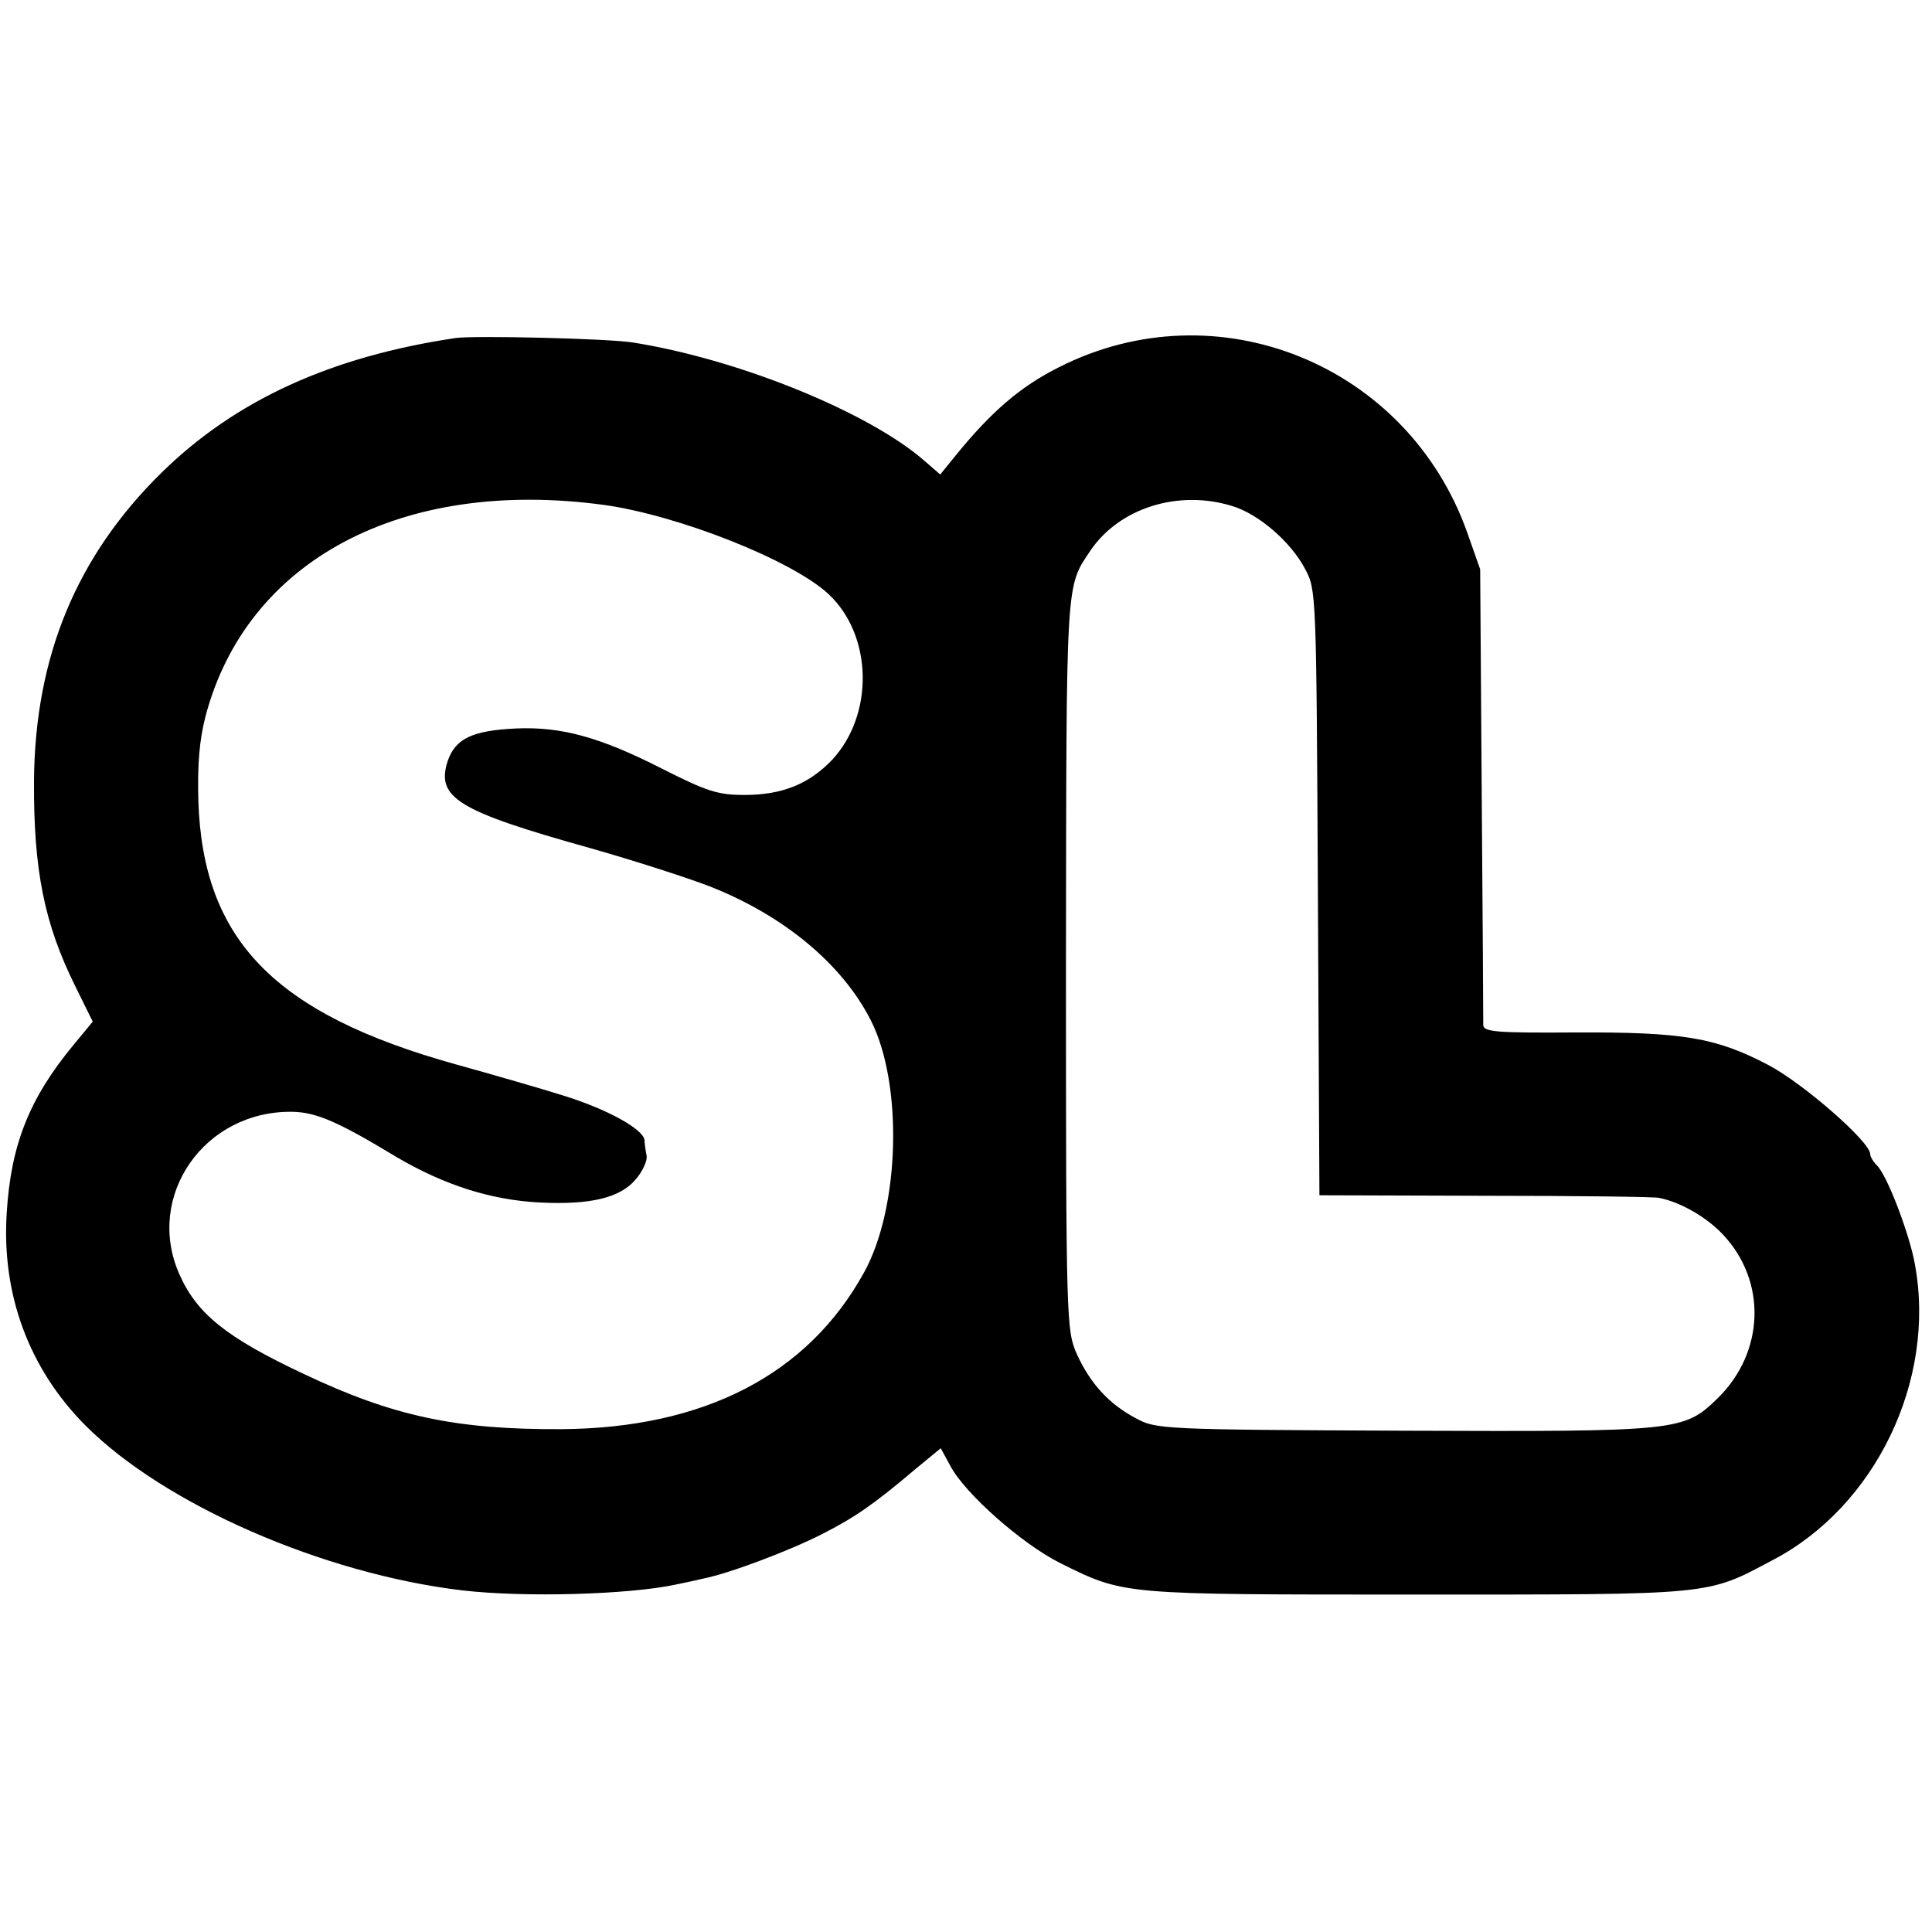 <?xml version="1.0" standalone="no"?>
<!DOCTYPE svg PUBLIC "-//W3C//DTD SVG 20010904//EN"
 "http://www.w3.org/TR/2001/REC-SVG-20010904/DTD/svg10.dtd">
<svg version="1.0" xmlns="http://www.w3.org/2000/svg"
 width="375pt" height="375pt" viewBox="0 0 375 375"
 preserveAspectRatio="xMidYMid meet">
<g transform="translate(0,375) scale(0.1,-0.1)"
fill="#000000" stroke="none">
<path d="M885 3094 c-242 -36 -427 -120 -571 -261 -166 -163 -246 -358 -248
-598 -1 -174 20 -278 80 -399 l34 -69 -38 -46 c-85 -103 -121 -193 -129 -326
-10 -157 43 -301 152 -411 153 -154 462 -289 733 -321 122 -14 321 -8 412 11
14 3 39 8 55 12 51 10 167 54 230 86 65 33 102 59 180 125 l51 42 19 -35 c29
-54 139 -151 213 -188 125 -62 117 -61 692 -61 580 0 561 -2 691 67 199 104
317 348 276 573 -10 58 -54 174 -74 193 -7 7 -13 17 -13 22 0 24 -131 138
-198 173 -101 53 -165 64 -375 63 -151 -1 -177 1 -178 14 0 8 -1 211 -3 450
l-3 435 -25 71 c-116 327 -486 477 -793 321 -74 -37 -131 -86 -200 -171 l-30
-37 -30 26 c-107 94 -359 197 -565 230 -47 8 -307 14 -345 9z m287 -324 c144
-20 365 -107 436 -173 86 -80 89 -234 7 -322 -45 -47 -97 -68 -170 -68 -52 0
-73 7 -160 51 -120 61 -195 82 -284 78 -85 -4 -117 -20 -132 -63 -23 -71 18
-97 276 -169 88 -25 193 -59 234 -75 144 -57 256 -151 311 -259 63 -123 57
-364 -13 -490 -109 -198 -310 -302 -587 -304 -205 -1 -327 25 -500 107 -151
71 -208 117 -242 194 -67 152 49 318 220 315 46 -1 88 -19 202 -88 92 -54 182
-83 277 -88 99 -5 157 9 187 45 13 15 23 36 21 46 -2 10 -4 24 -4 30 -2 21
-72 60 -156 86 -44 14 -138 41 -210 61 -352 98 -491 241 -500 511 -2 71 2 119
14 165 80 303 381 463 773 410z m1219 -2 c51 -15 114 -69 142 -122 22 -41 22
-44 25 -628 l3 -588 322 -1 c177 0 329 -2 337 -4 41 -8 92 -37 124 -71 86 -91
81 -229 -10 -318 -66 -64 -74 -65 -609 -63 -471 2 -481 3 -520 24 -53 28 -89
68 -115 125 -20 46 -21 59 -21 756 1 755 -1 731 48 804 56 82 170 118 274 86z"/>
</g>
</svg>
